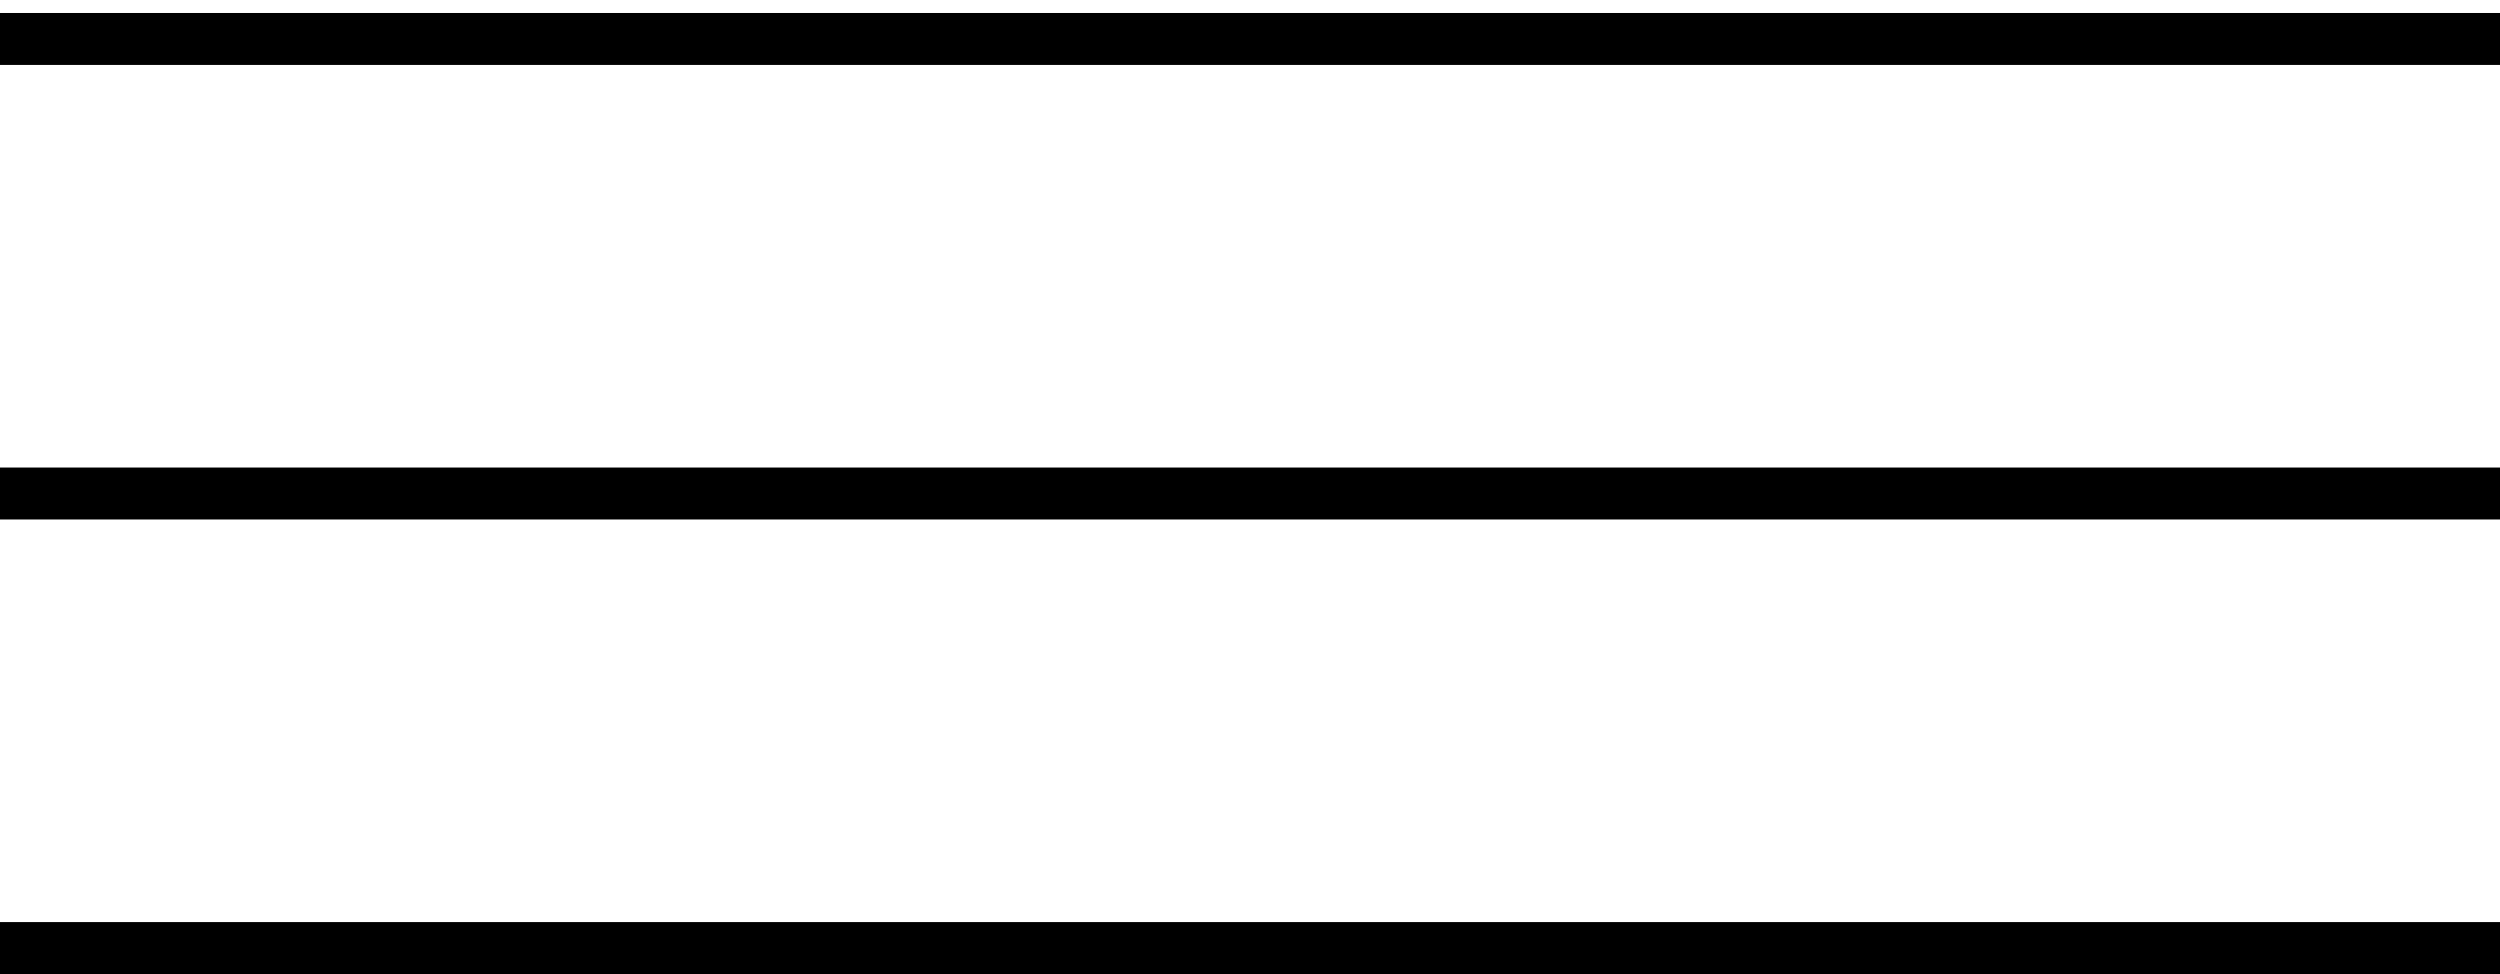<?xml version="1.0" encoding="UTF-8"?> <svg xmlns="http://www.w3.org/2000/svg" width="77" height="30" viewBox="0 0 77 30" fill="none"> <line y1="1.2" x2="77" y2="1.2" stroke="black" stroke-width="1.6"></line> <line y1="15.2" x2="77" y2="15.2" stroke="black" stroke-width="1.6"></line> <line y1="29.2" x2="77" y2="29.2" stroke="black" stroke-width="1.6"></line> </svg> 